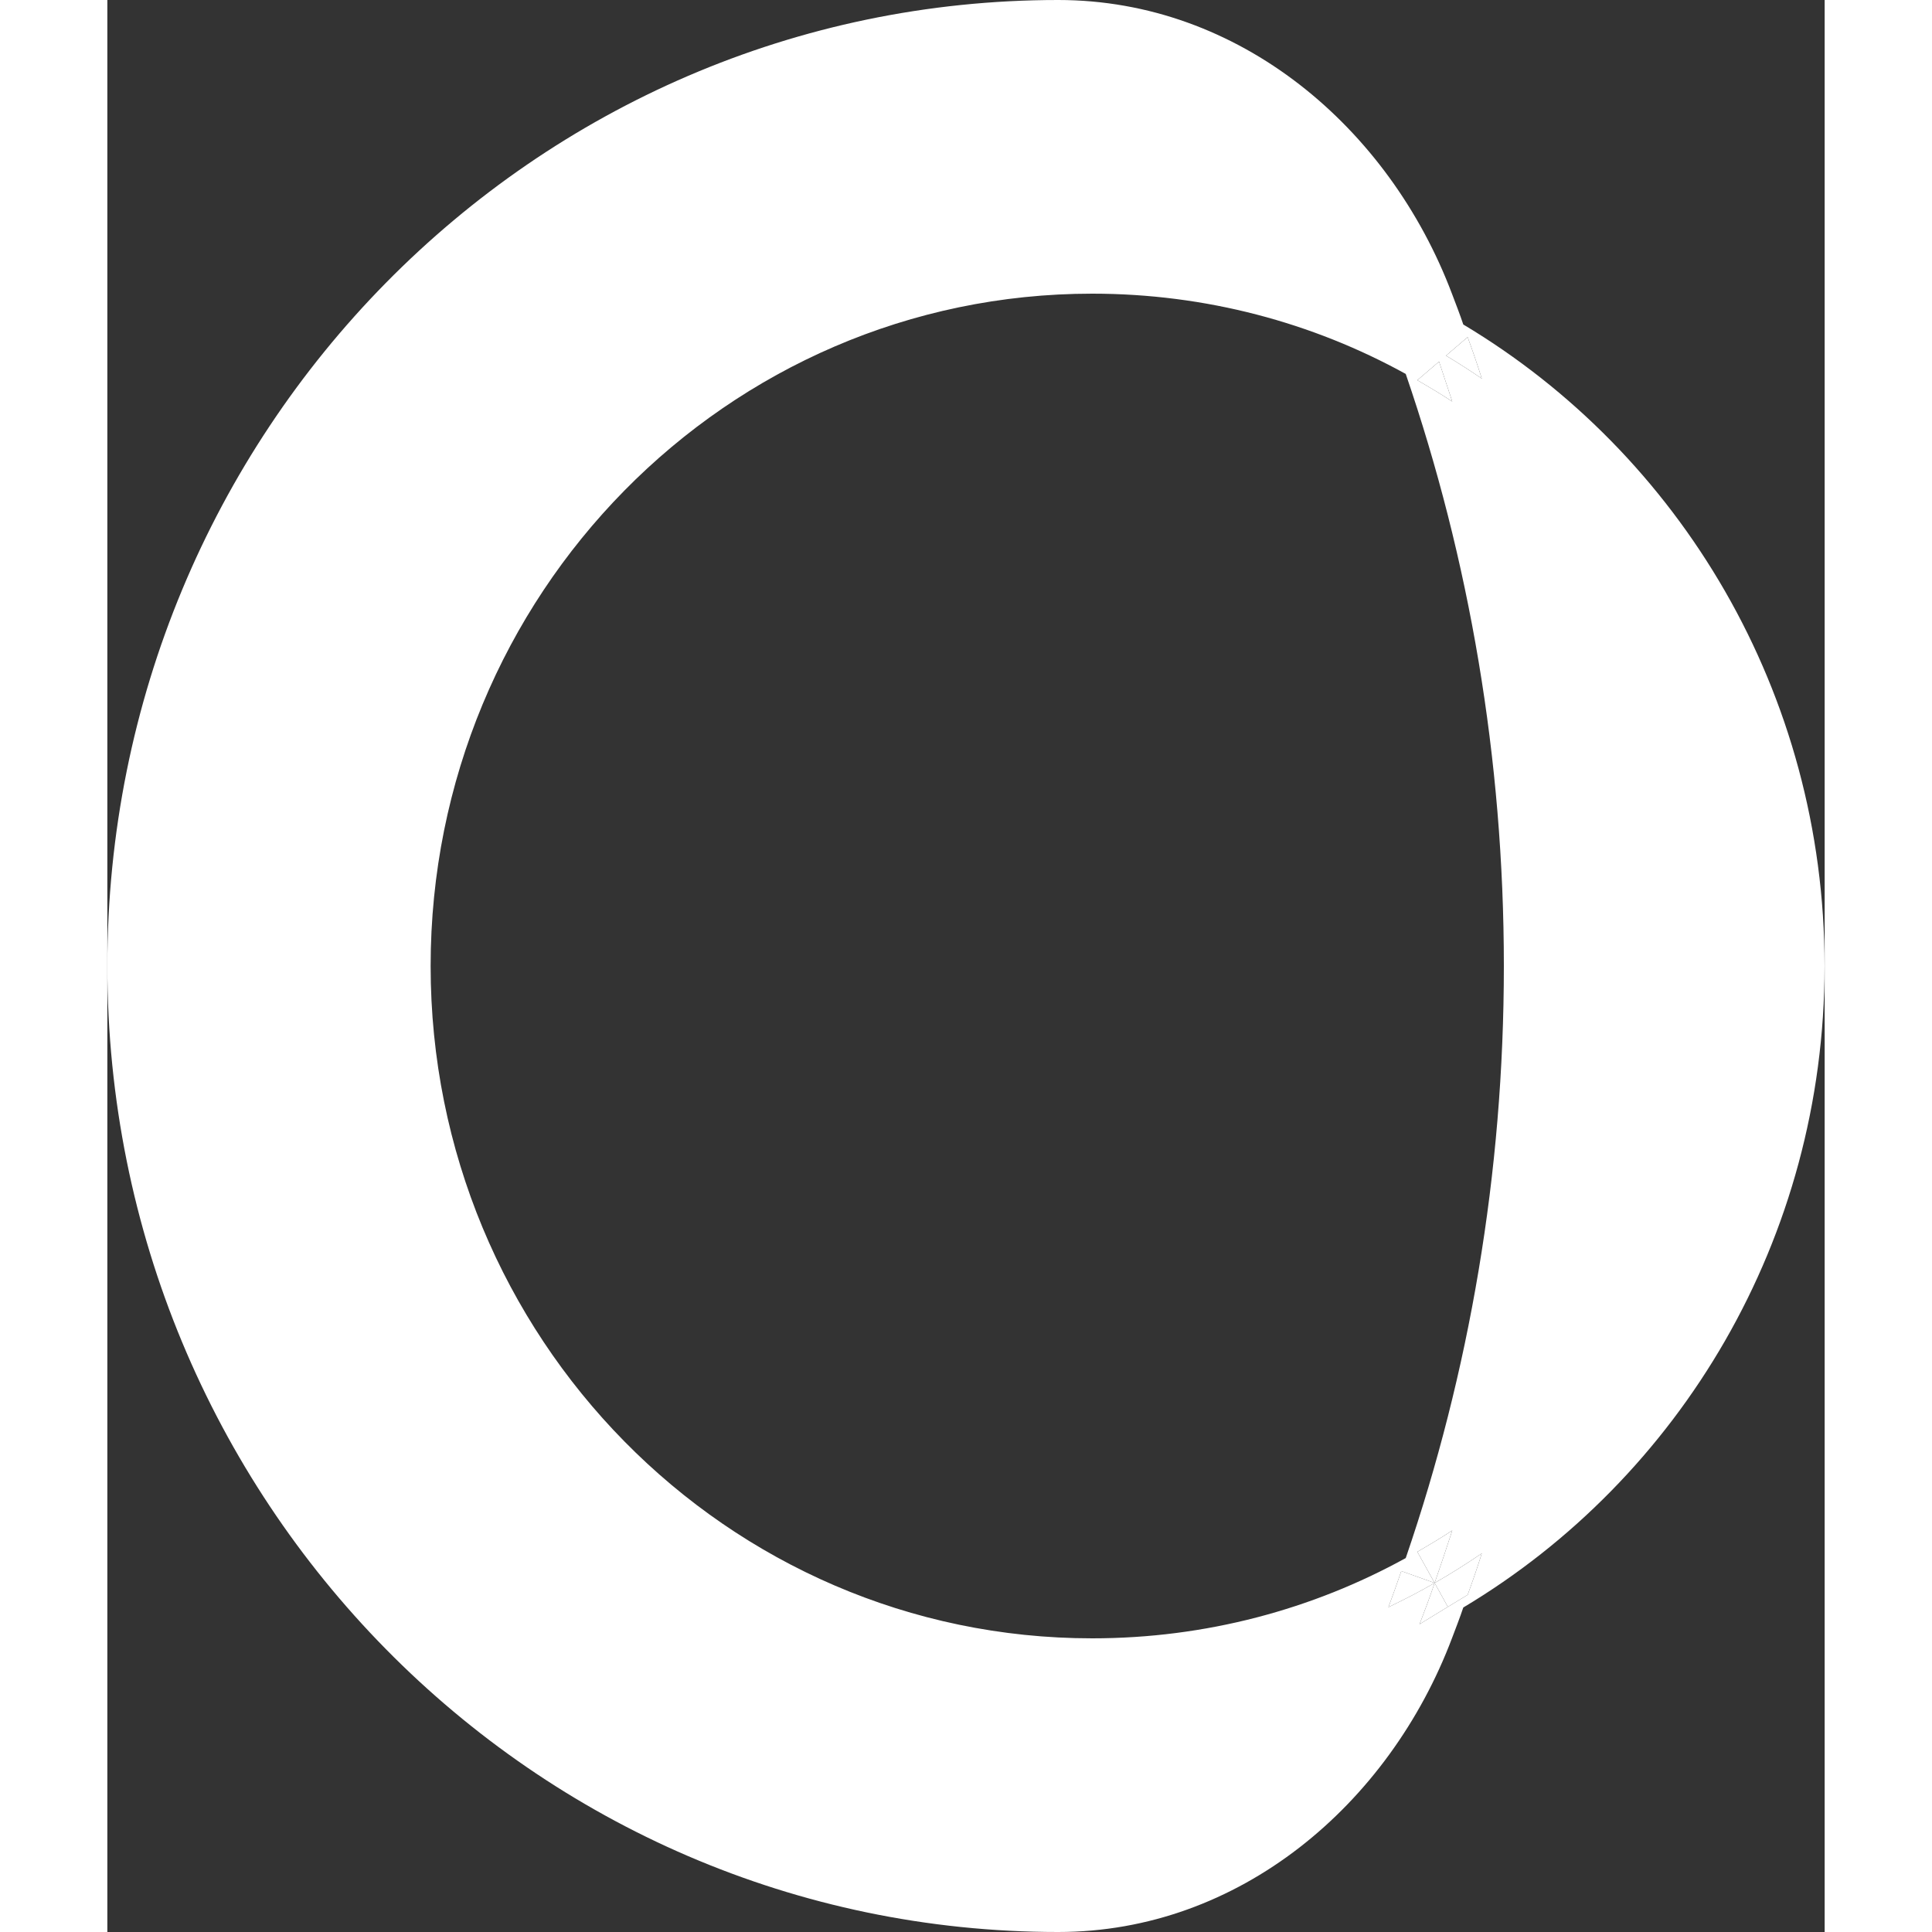 <?xml version="1.0" encoding="UTF-8"?>
<svg xmlns="http://www.w3.org/2000/svg" xmlns:xlink="http://www.w3.org/1999/xlink" width="24" height="24" viewBox="0 0 21.333 24">
<rect x="0" y="0" width="21.333" height="24" fill="#333333" stroke="none"/>
<style> @media (prefers-color-scheme: light) { #light { filter: invert(100%); } } </style>
<path fill-rule="evenodd" id="light" fill="rgb(100%, 100%, 100%)" fill-opacity="1" d="M 11.812 0 C 5.289 0 0 5.371 0 12 C 0 18.629 5.289 24 11.812 24 C 14.062 24 15.922 22.418 16.703 20.352 C 16.75 20.227 16.801 20.098 16.844 19.969 C 19.531 18.363 21.332 15.395 21.332 12 C 21.332 8.605 19.531 5.637 16.844 4.031 C 16.801 3.902 16.75 3.773 16.703 3.648 C 15.922 1.582 14.062 0 11.812 0 Z M 16.652 19.961 L 16.898 19.812 C 16.961 19.641 17.02 19.469 17.074 19.297 C 16.883 19.426 16.688 19.551 16.488 19.664 C 16.562 19.449 16.637 19.23 16.707 19.012 C 16.566 19.105 16.422 19.191 16.273 19.277 L 16.488 19.664 L 16.074 19.516 C 16.023 19.668 15.969 19.816 15.914 19.965 C 16.109 19.871 16.301 19.773 16.488 19.664 C 16.43 19.836 16.367 20.004 16.301 20.176 Z M 16.543 4.492 L 16.273 4.723 C 16.422 4.809 16.566 4.895 16.707 4.988 C 16.652 4.824 16.598 4.656 16.543 4.492 Z M 16.629 4.418 C 16.781 4.508 16.93 4.605 17.074 4.703 C 17.02 4.531 16.961 4.359 16.898 4.188 Z M 12.234 3.648 C 13.645 3.648 14.973 4.008 16.129 4.645 C 16.918 6.945 17.348 9.422 17.348 12 C 17.348 14.578 16.918 17.055 16.129 19.355 C 14.973 19.992 13.645 20.352 12.234 20.352 C 7.695 20.352 4.016 16.613 4.016 12 C 4.016 7.387 7.695 3.648 12.234 3.648 Z M 12.234 3.648 "/>
<path fill-rule="nonzero" id="light" fill="rgb(100%, 100%, 100%)" fill-opacity="1" d="M 16.488 19.664 L 16.074 19.516 C 16.023 19.668 15.969 19.816 15.914 19.965 C 16.109 19.871 16.301 19.773 16.488 19.664 Z M 16.488 19.664 "/>
<path fill-rule="nonzero" id="light" fill="rgb(100%, 100%, 100%)" fill-opacity="1" d="M 16.488 19.664 C 16.43 19.836 16.367 20.004 16.301 20.176 L 16.652 19.961 Z M 16.488 19.664 "/>
<path fill-rule="nonzero" id="light" fill="rgb(100%, 100%, 100%)" fill-opacity="1" d="M 16.652 19.961 L 16.898 19.812 C 16.961 19.641 17.02 19.469 17.074 19.297 C 16.883 19.426 16.688 19.551 16.488 19.664 Z M 16.652 19.961 "/>
<path fill-rule="nonzero" id="light" fill="rgb(100%, 100%, 100%)" fill-opacity="1" d="M 16.488 19.664 C 16.562 19.449 16.637 19.23 16.707 19.012 C 16.566 19.105 16.422 19.191 16.273 19.277 Z M 16.488 19.664 "/>
<path fill-rule="nonzero" id="light" fill="rgb(100%, 100%, 100%)" fill-opacity="1" d="M 16.543 4.492 L 16.273 4.723 C 16.422 4.809 16.566 4.895 16.707 4.988 C 16.652 4.824 16.598 4.656 16.543 4.492 Z M 16.543 4.492 "/>
<path fill-rule="nonzero" id="light" fill="rgb(100%, 100%, 100%)" fill-opacity="1" d="M 17.074 4.703 C 16.93 4.605 16.781 4.508 16.629 4.418 L 16.898 4.188 C 16.961 4.359 17.02 4.531 17.074 4.703 Z M 17.074 4.703 "/>
</svg>
